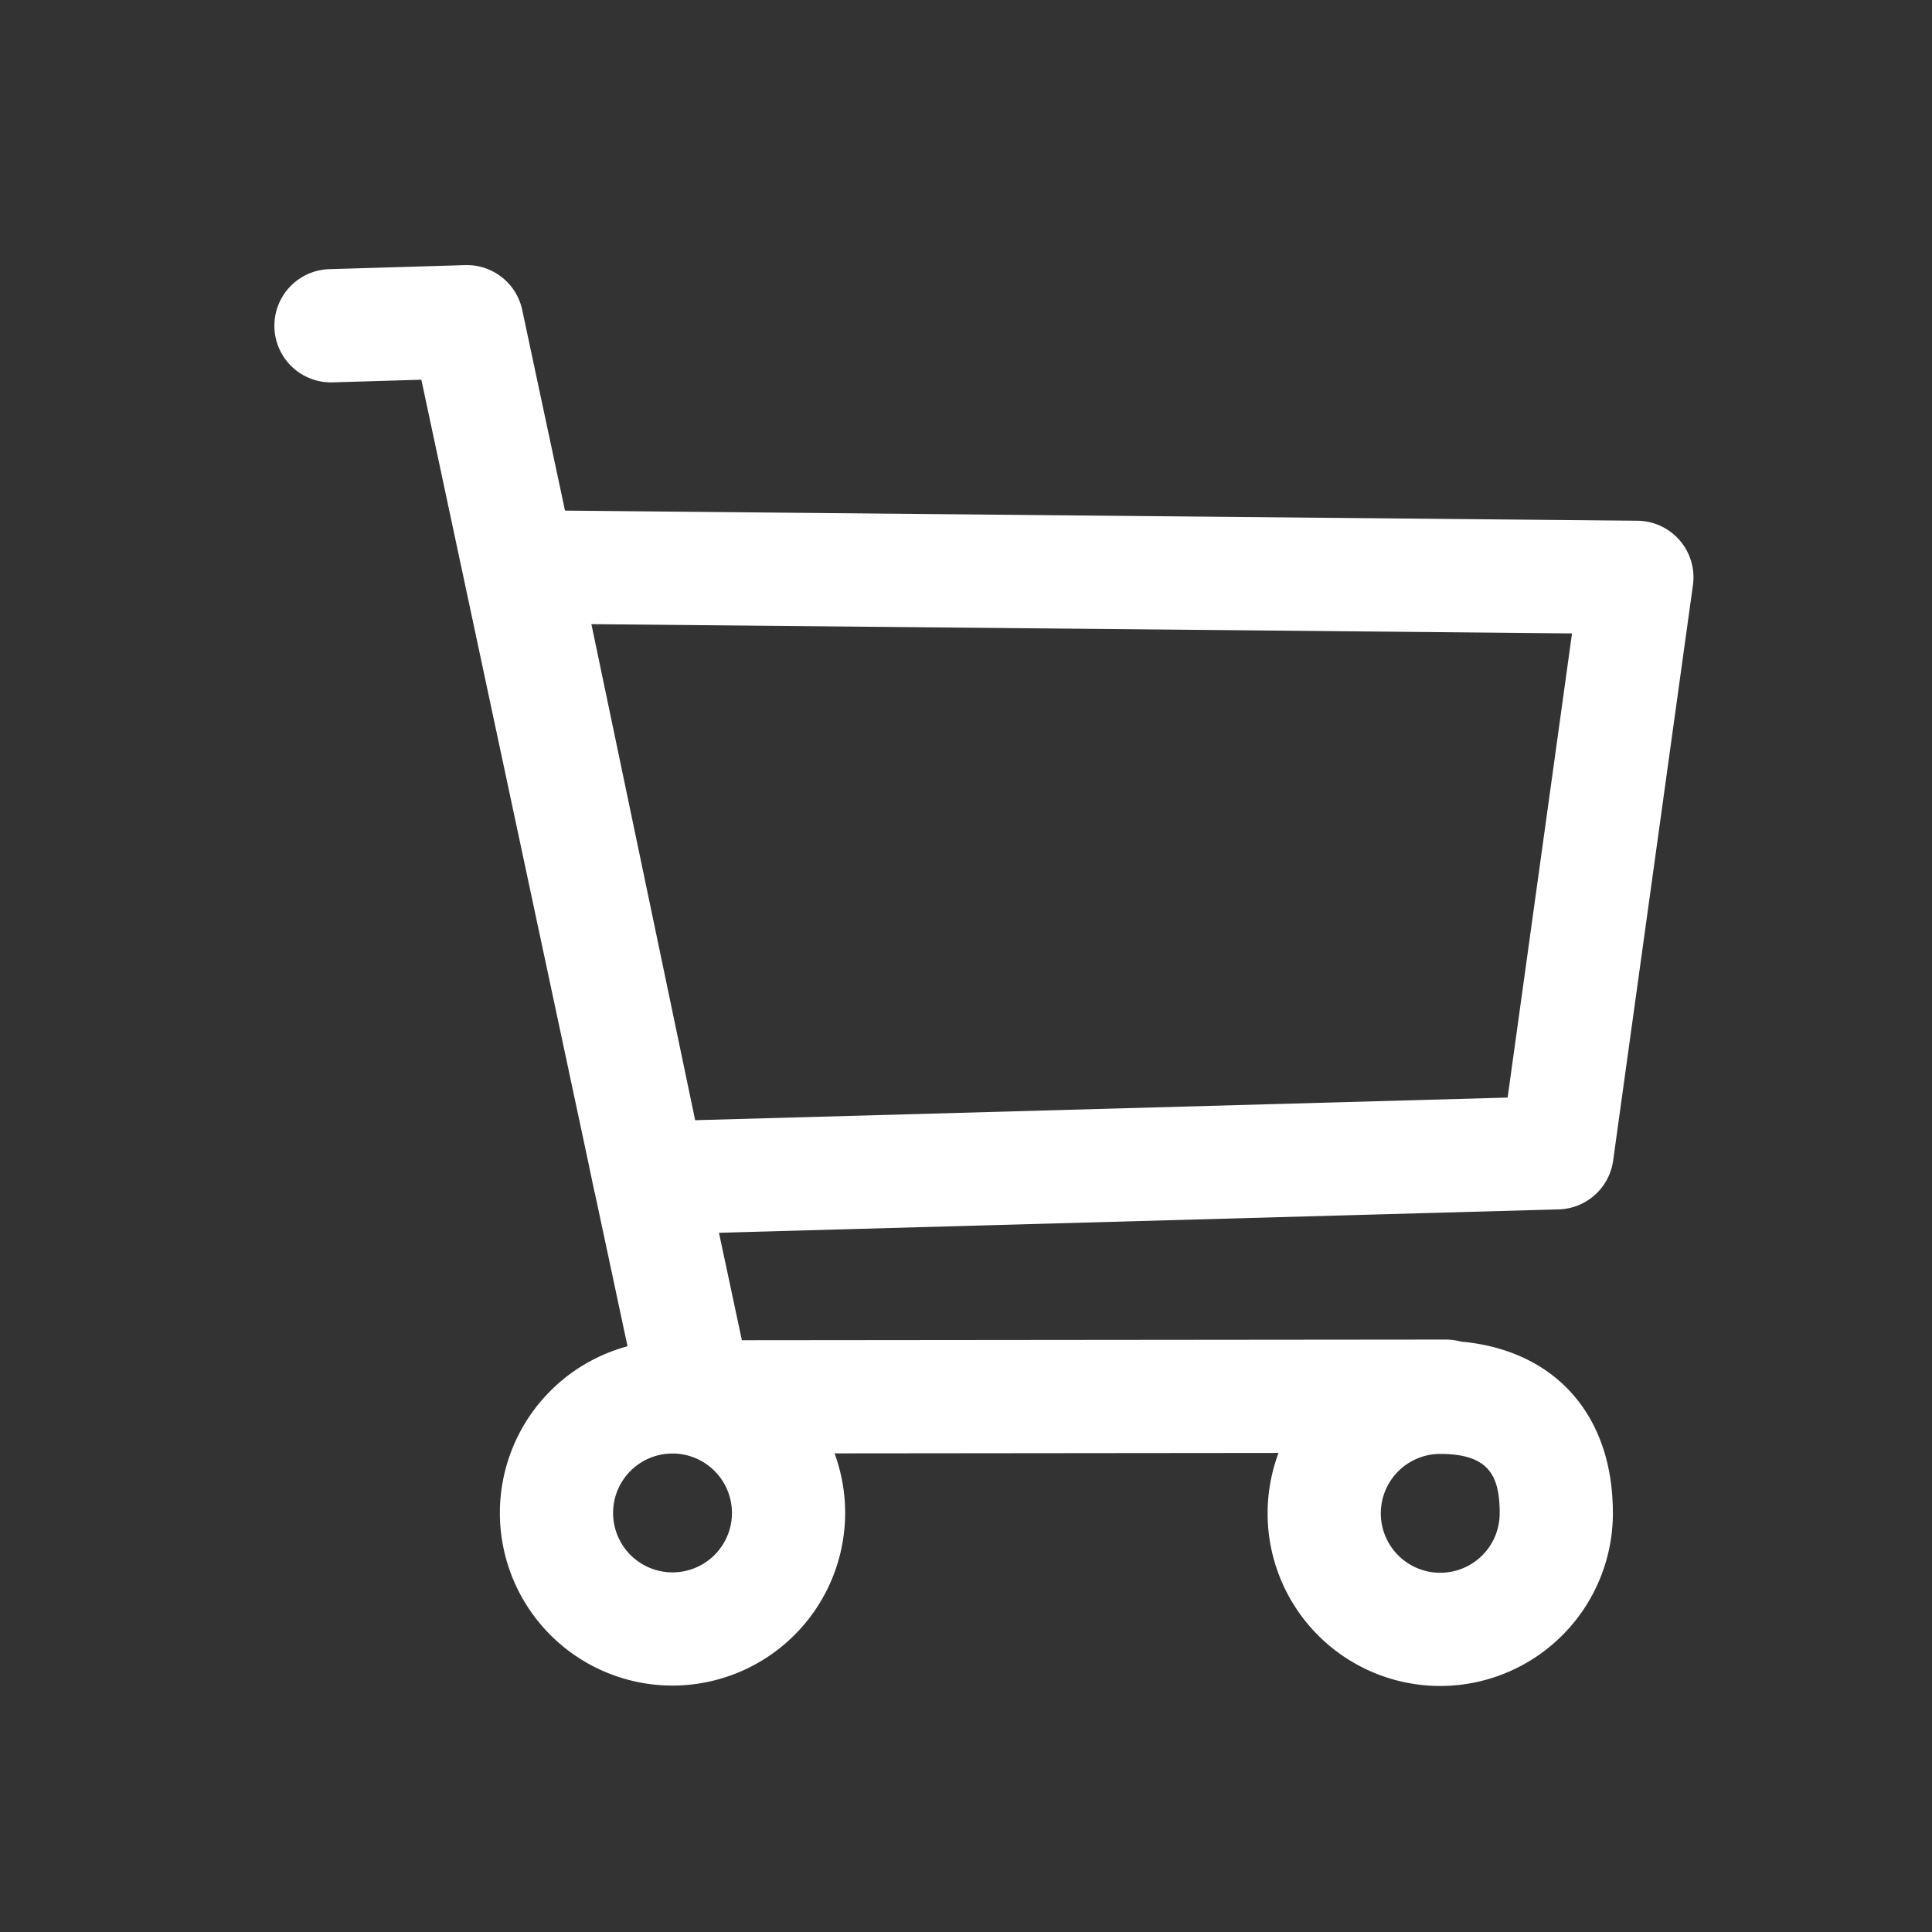 <?xml version="1.0" standalone="no"?><!DOCTYPE svg PUBLIC "-//W3C//DTD SVG 1.1//EN" "http://www.w3.org/Graphics/SVG/1.1/DTD/svg11.dtd"><svg t="1707293803968" class="icon" viewBox="0 0 1024 1024" version="1.1" xmlns="http://www.w3.org/2000/svg" p-id="5200" xmlns:xlink="http://www.w3.org/1999/xlink" width="48" height="48"><rect x="0" y="0" width="1024" height="1024" fill="#333333" stroke="none"/><path d="M369 770.39a30 30 0 0 1-29.34-23.74L223.33 201.26l-47 1.4a30 30 0 1 1-1.78-60l72-2.14a30 30 0 0 1 30.23 23.73l116.43 546.1 373.13-0.35a30 30 0 0 1 0 60l-397.34 0.39z m-24.82-115.97a30 30 0 0 1-29.35-23.86l-67.74-324a30 30 0 0 1 29.65-36.14L867.86 276a30 30 0 0 1 29.43 34.12l-42.29 305A30 30 0 0 1 826.1 641L345 654.41z m-30.73-323.61l55 262.92 430.62-12 34.13-246z m43 562.58a91.5 91.5 0 1 1 91.5-91.5 91.61 91.61 0 0 1-91.5 91.5z m0-123a31.5 31.5 0 1 0 31.5 31.5 31.53 31.53 0 0 0-31.5-31.5zM763.36 893.6a91.5 91.5 0 0 1 0-183c25.44 0 47.34 7.43 63.31 21.49 12.86 11.32 28.19 32.66 28.19 70a91.59 91.59 0 0 1-91.5 91.51z m0-123a31.5 31.5 0 1 0 31.5 31.5c0-19.44-5.27-31.49-31.5-31.49z" fill="#ffffff" p-id="5201"></path></svg>